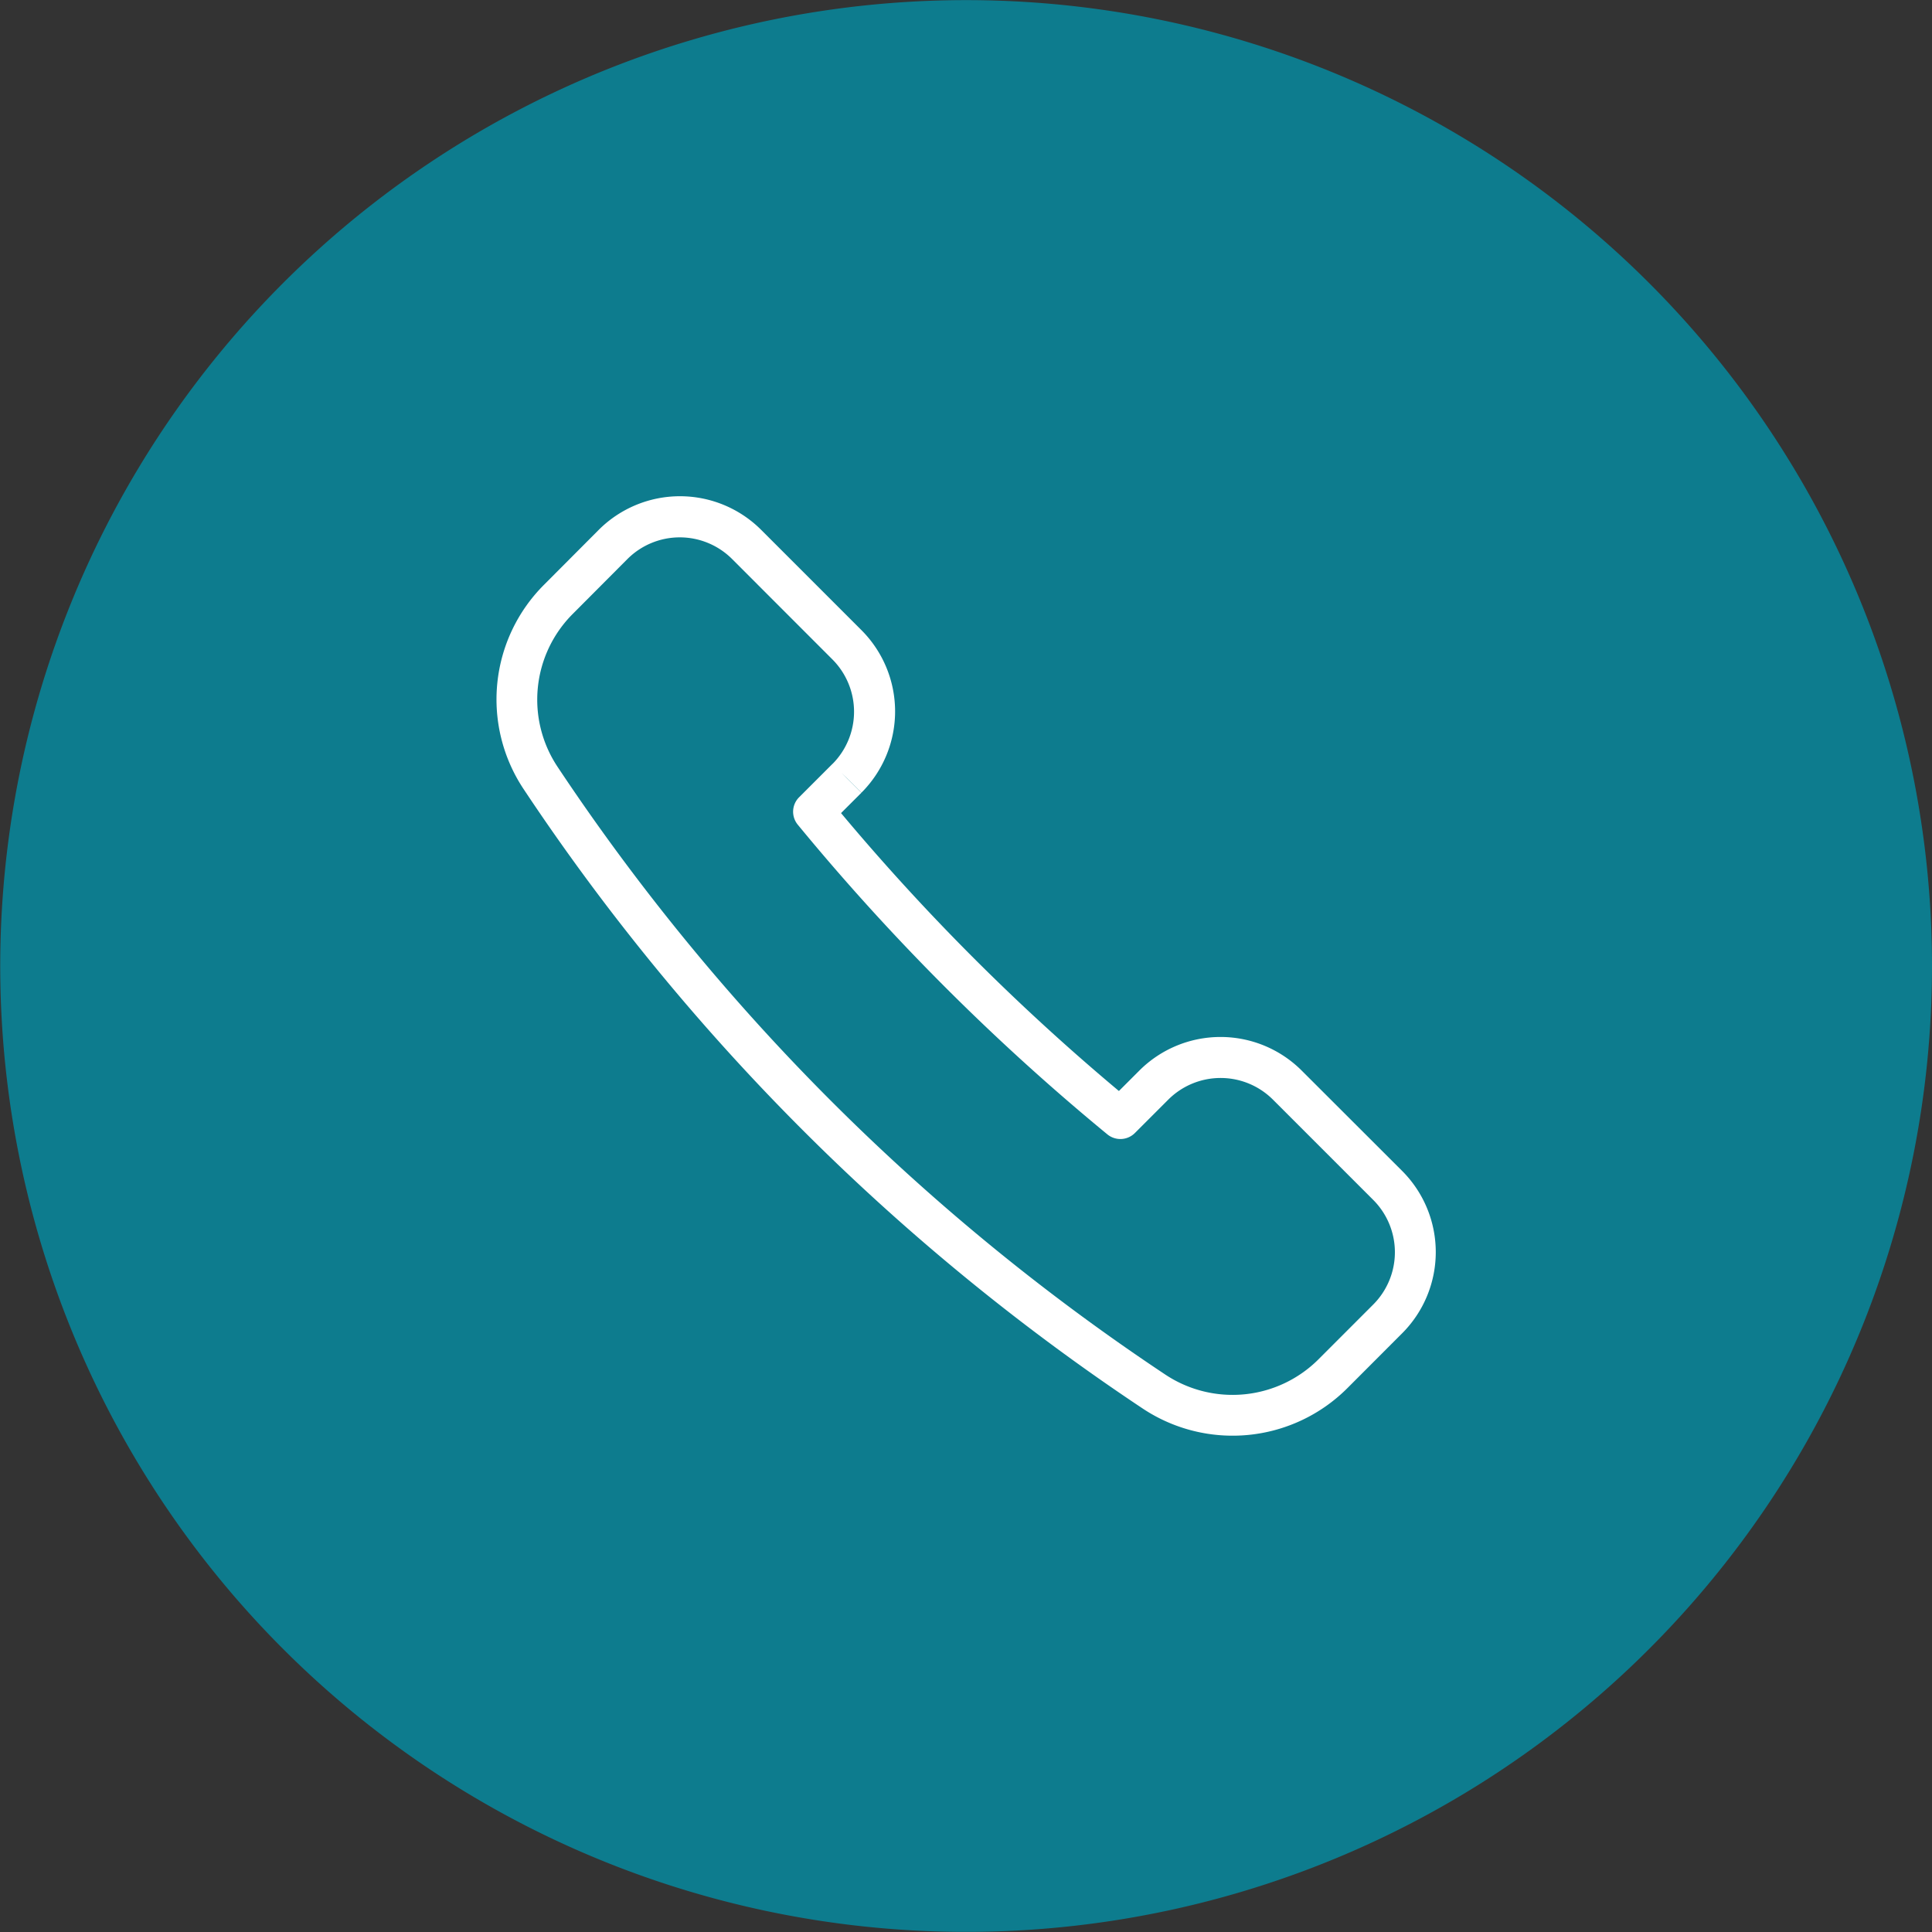 <svg xmlns="http://www.w3.org/2000/svg" width="49.406" height="49.406" viewBox="0 0 49.406 49.406"><rect x="0" y="0" width="49.406" height="49.406" fill="#333333" stroke="none"/><g id="Group_104" data-name="Group 104" transform="translate(-648.395 -7773.855)"><path id="Path_70" data-name="Path 70" d="M252.857,26.026a24.7,24.7,0,1,1-24.7-24.7,24.7,24.7,0,0,1,24.7,24.7" transform="translate(444.944 7772.532)" fill="#0d7c8e"></path><path id="Path_71" data-name="Path 71" d="M232.07,28.184l.37.369a2.94,2.94,0,0,0,0-4.155h0l-2.564-2.564a2.938,2.938,0,0,0-4.156,0l-1.4,1.405a4.142,4.142,0,0,0-.524,5.217h0A56.707,56.707,0,0,0,239.643,44.31a4.151,4.151,0,0,0,5.217-.523h0l1.405-1.407a2.937,2.937,0,0,0,0-4.155h0L243.7,35.663h0a2.937,2.937,0,0,0-4.157,0l-.854.854.369.369.331-.4a56.782,56.782,0,0,1-7.775-7.776l-.4.331.369.369.855-.854h0l-.37-.369-.369-.37-.854.854a.522.522,0,0,0-.035.7,57.79,57.79,0,0,0,7.921,7.923.525.525,0,0,0,.7-.036l.854-.854a1.894,1.894,0,0,1,2.678,0h0l2.563,2.563h0a1.892,1.892,0,0,1,0,2.677l-1.406,1.407h0a3.108,3.108,0,0,1-3.9.39,55.666,55.666,0,0,1-15.557-15.556h0a3.1,3.1,0,0,1,.391-3.9h0l1.4-1.405a1.893,1.893,0,0,1,2.679,0l2.563,2.565h0a1.894,1.894,0,0,1,0,2.677h0Z" transform="translate(437.985 7765.572)" fill="#fff"></path></g></svg>